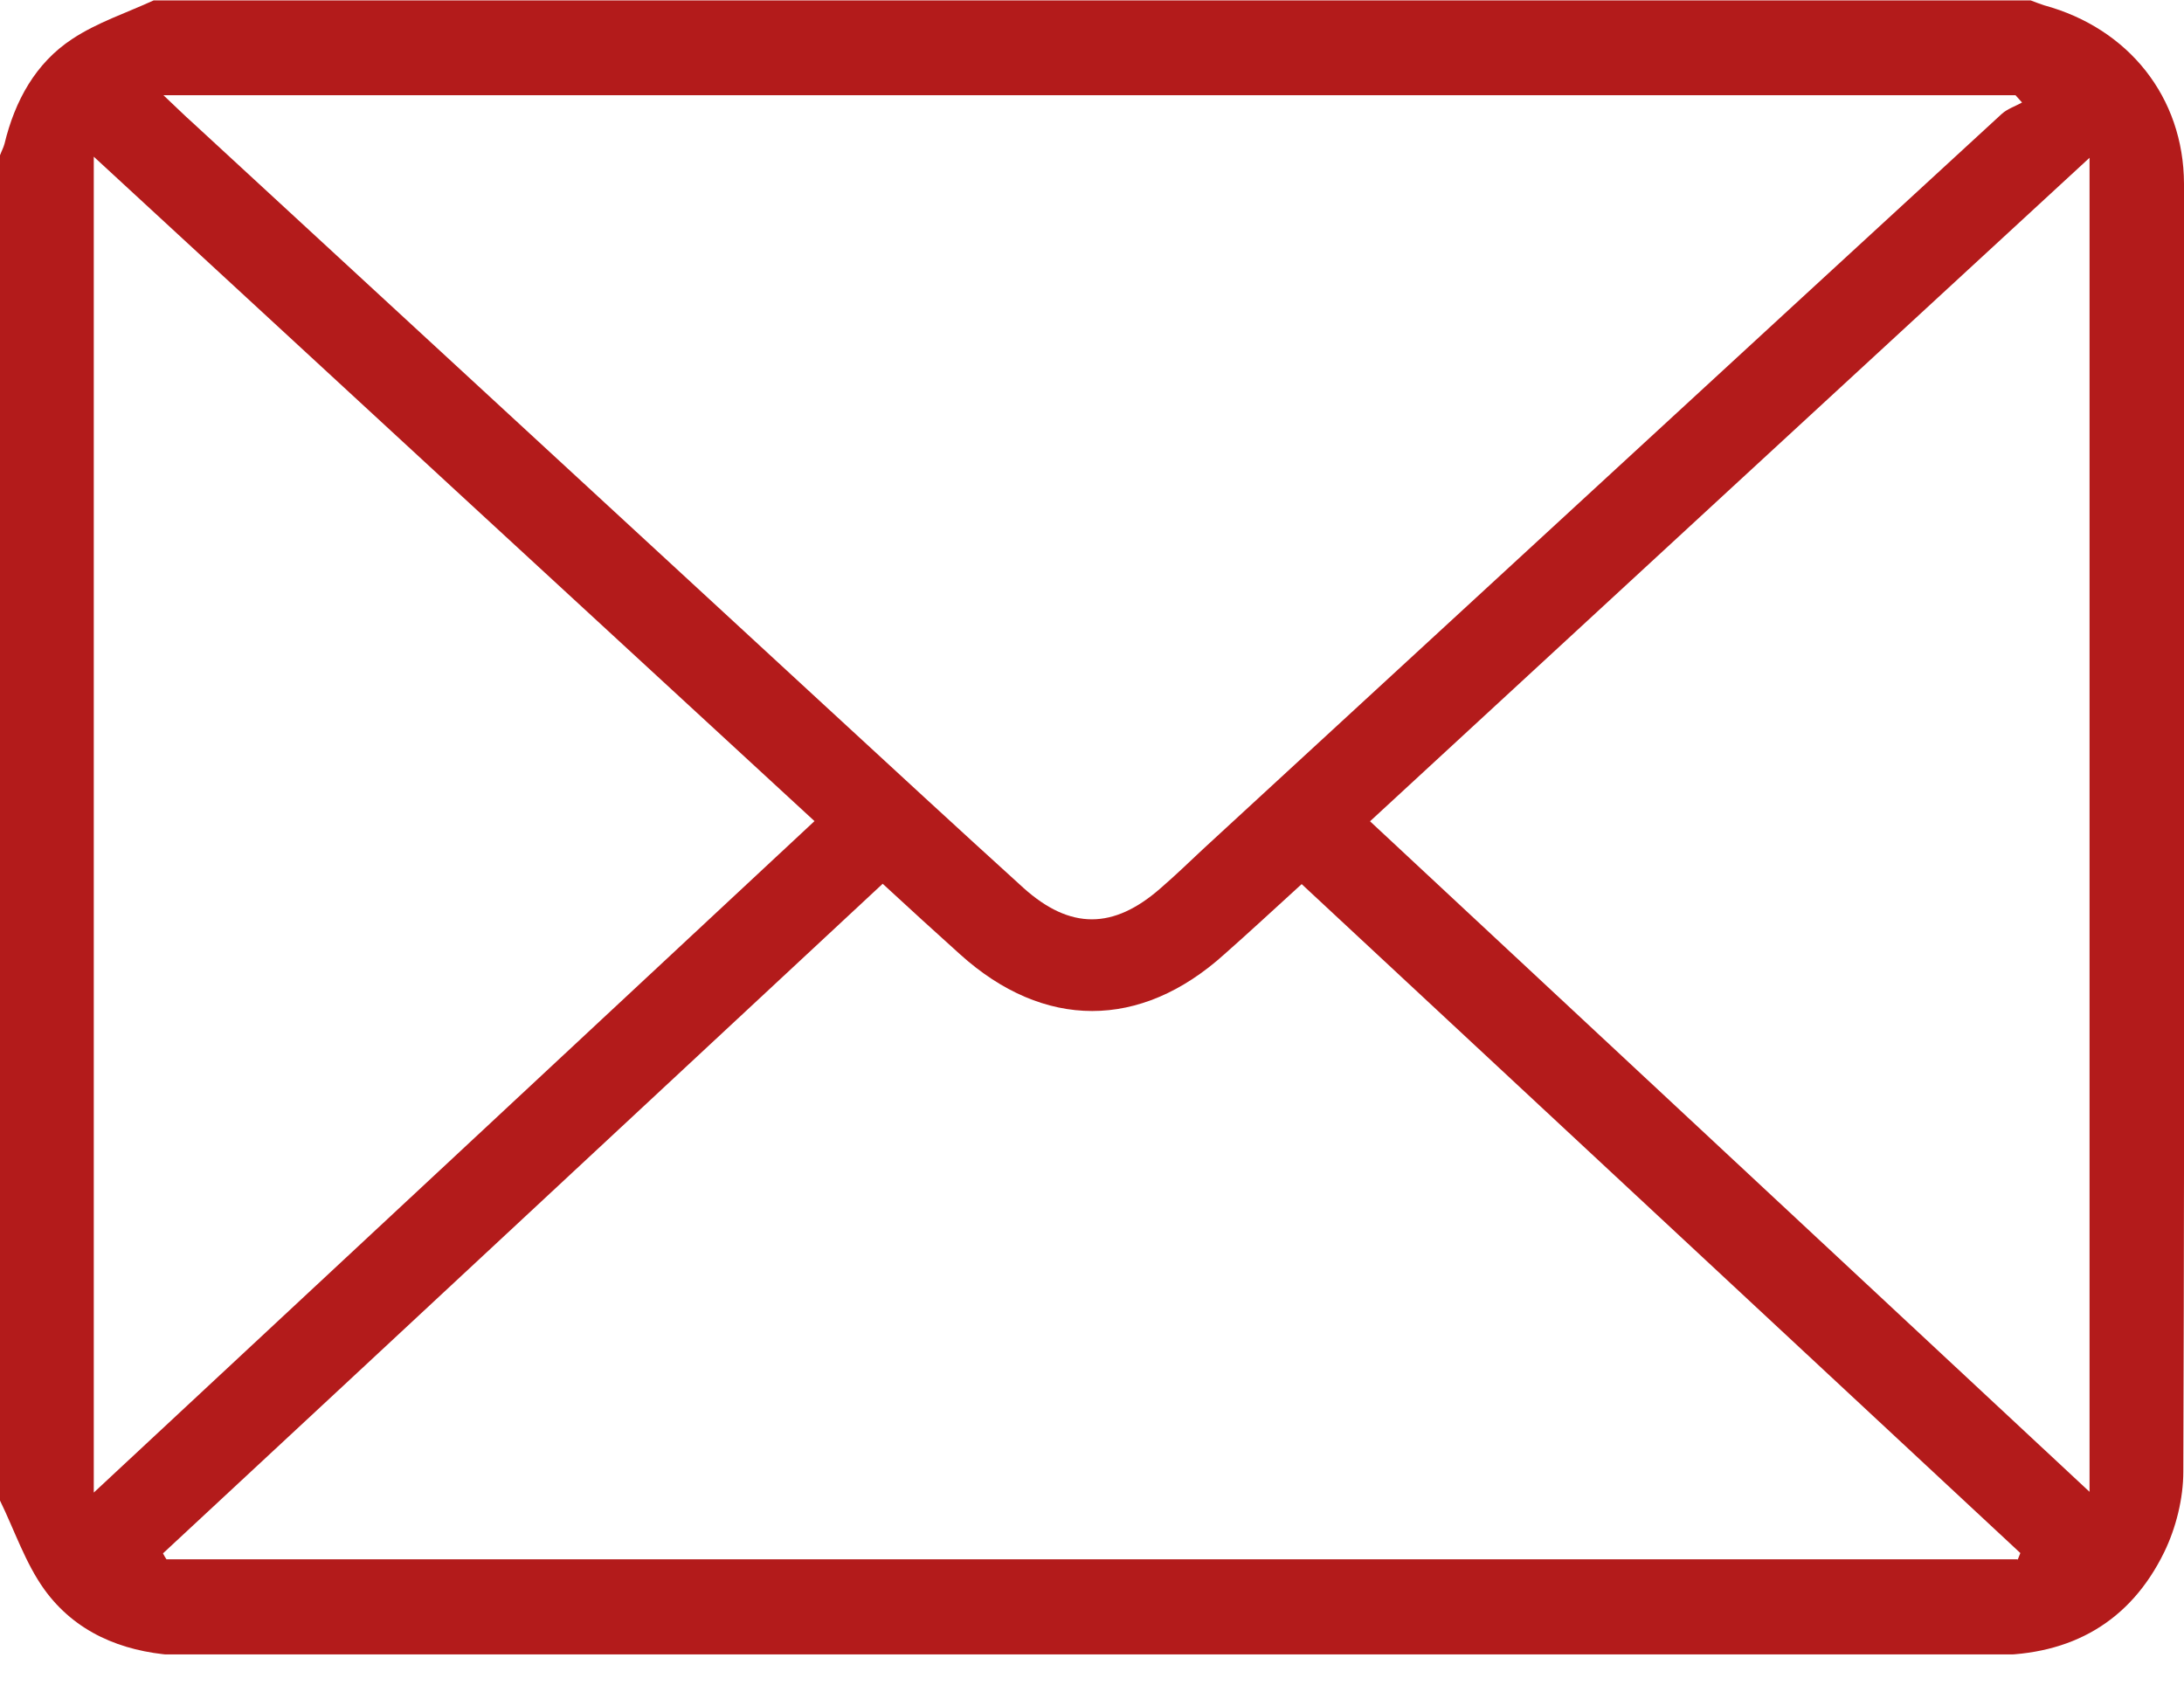 <svg width="32" height="25" viewBox="0 0 32 25" fill="none" xmlns="http://www.w3.org/2000/svg">
<g clip-path="url(#clip0_1267_137)">
<path d="M0 21.973C0 15.404 0 8.84 0 2.276C0.02 2.22 0.051 2.163 0.066 2.107C0.218 1.476 0.522 0.923 1.06 0.57C1.425 0.329 1.85 0.19 2.251 0.006C11.417 0.006 20.583 0.006 29.754 0.006C29.82 0.031 29.886 0.057 29.952 0.078C31.189 0.416 31.995 1.425 32 2.691C32.005 8.983 32.01 15.271 31.99 21.563C31.99 21.958 31.883 22.388 31.711 22.742C31.209 23.772 30.342 24.253 29.212 24.253C20.401 24.253 11.589 24.253 2.783 24.253C2.702 24.253 2.616 24.253 2.535 24.253C1.774 24.197 1.1 23.915 0.649 23.29C0.37 22.901 0.213 22.424 0 21.988L0 21.973ZM2.388 1.389C2.575 1.564 2.697 1.687 2.829 1.804C5.911 4.648 8.999 7.492 12.081 10.336C13.049 11.228 14.018 12.124 14.996 13.011C15.681 13.626 16.314 13.621 17.004 13.016C17.217 12.832 17.419 12.637 17.627 12.442C21.531 8.85 25.43 5.253 29.333 1.666C29.415 1.594 29.526 1.558 29.627 1.502C29.597 1.466 29.561 1.43 29.531 1.395H2.388V1.389ZM29.561 22.86C29.577 22.824 29.587 22.793 29.602 22.757C26.094 19.488 22.581 16.224 19.072 12.955C18.651 13.339 18.297 13.667 17.937 13.985C16.71 15.091 15.295 15.091 14.068 13.985C13.703 13.657 13.344 13.329 12.933 12.95C9.409 16.229 5.901 19.498 2.388 22.762C2.403 22.793 2.423 22.824 2.439 22.849H29.561V22.86ZM1.374 21.871C4.923 18.566 8.421 15.307 11.934 12.032C8.441 8.814 4.943 5.591 1.374 2.296V21.871ZM20.071 12.032C23.594 15.317 27.093 18.576 30.616 21.86V2.312C27.052 5.596 23.559 8.819 20.071 12.037V12.032Z" fill="#B31B1B"/>
</g>
<defs>
<clipPath id="clip0_1267_137">
<rect width="32" height="24.242" fill="white"/>
</clipPath>
</defs>
</svg>
